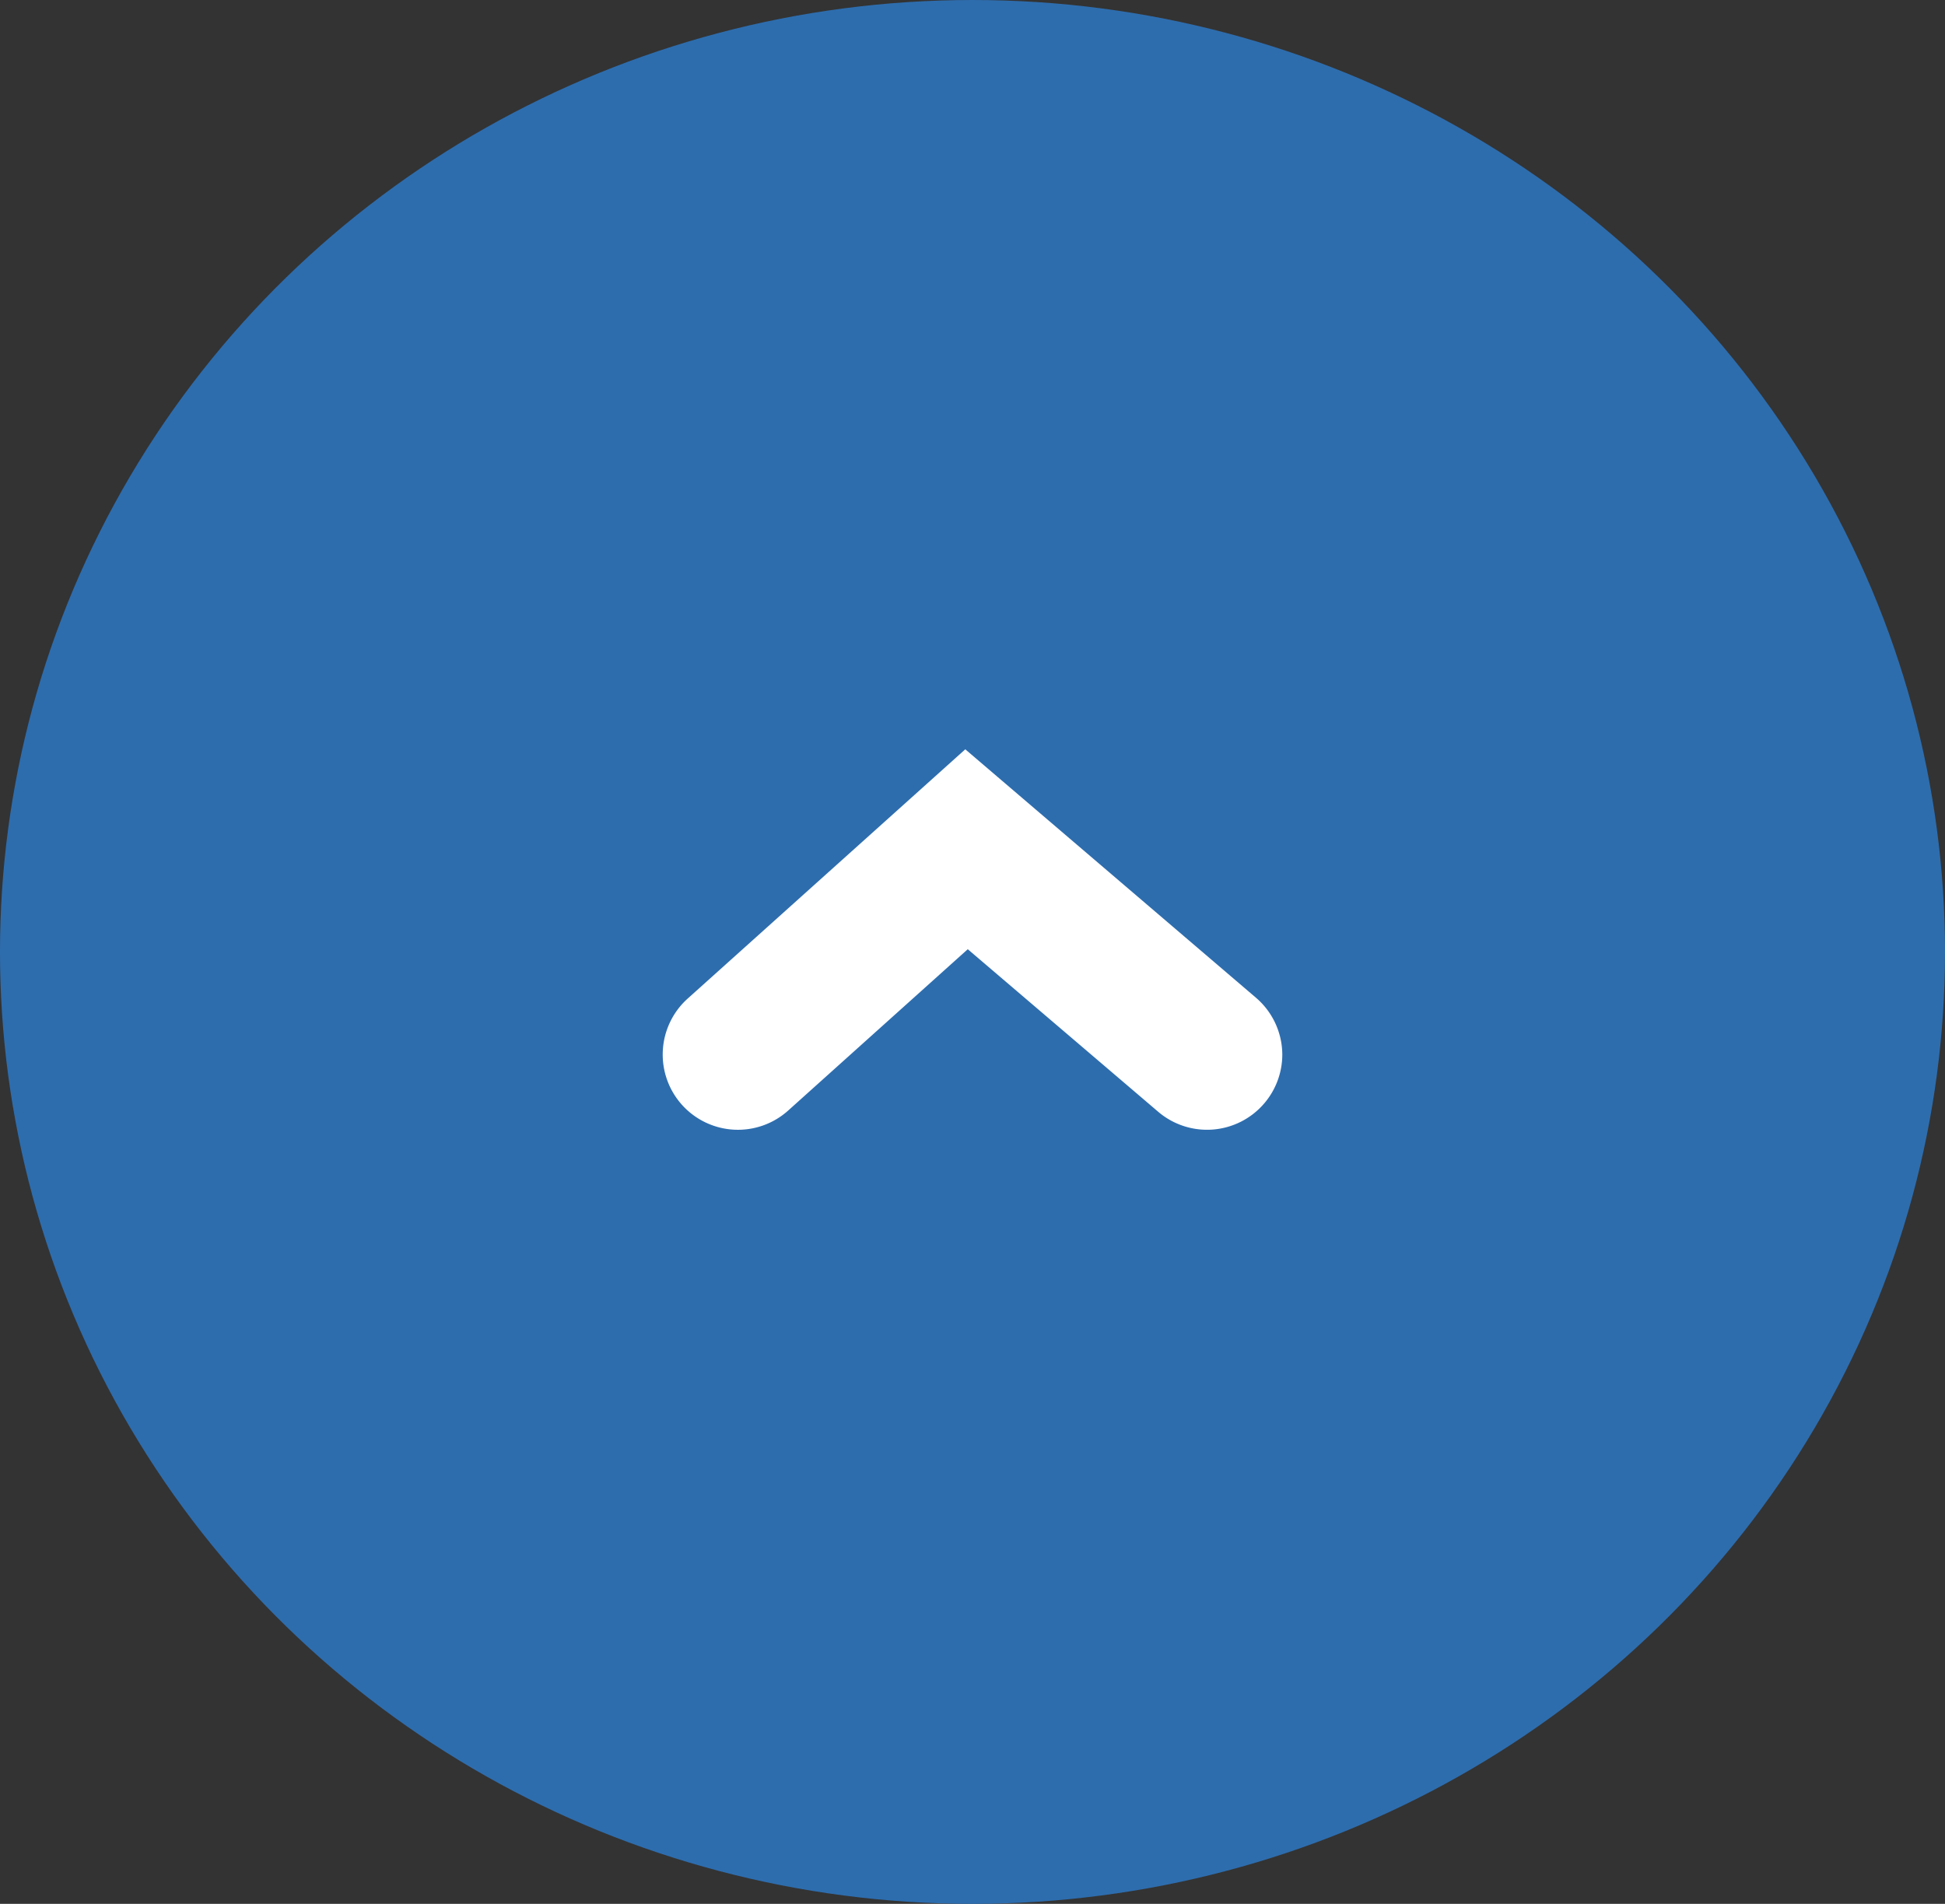 <svg xmlns="http://www.w3.org/2000/svg" width="25.854" height="25.304" viewBox="0 0 25.854 25.304"><rect x="0" y="0" width="25.854" height="25.304" fill="#333333" stroke="none"/><g transform="translate(0 25.304) rotate(-90)"><ellipse cx="12.652" cy="12.927" rx="12.652" ry="12.927" fill="#2d6dae"/><path d="M-14944.281-2454.942a1,1,0,0,1-.649-.24,1,1,0,0,1-.111-1.41l2.16-2.531-2.144-2.387a1,1,0,0,1,.076-1.412,1,1,0,0,1,1.412.076l3.313,3.69-3.3,3.862A1,1,0,0,1-14944.281-2454.942Z" transform="translate(14955.569 2471.987)" fill="#fff"/></g></svg>